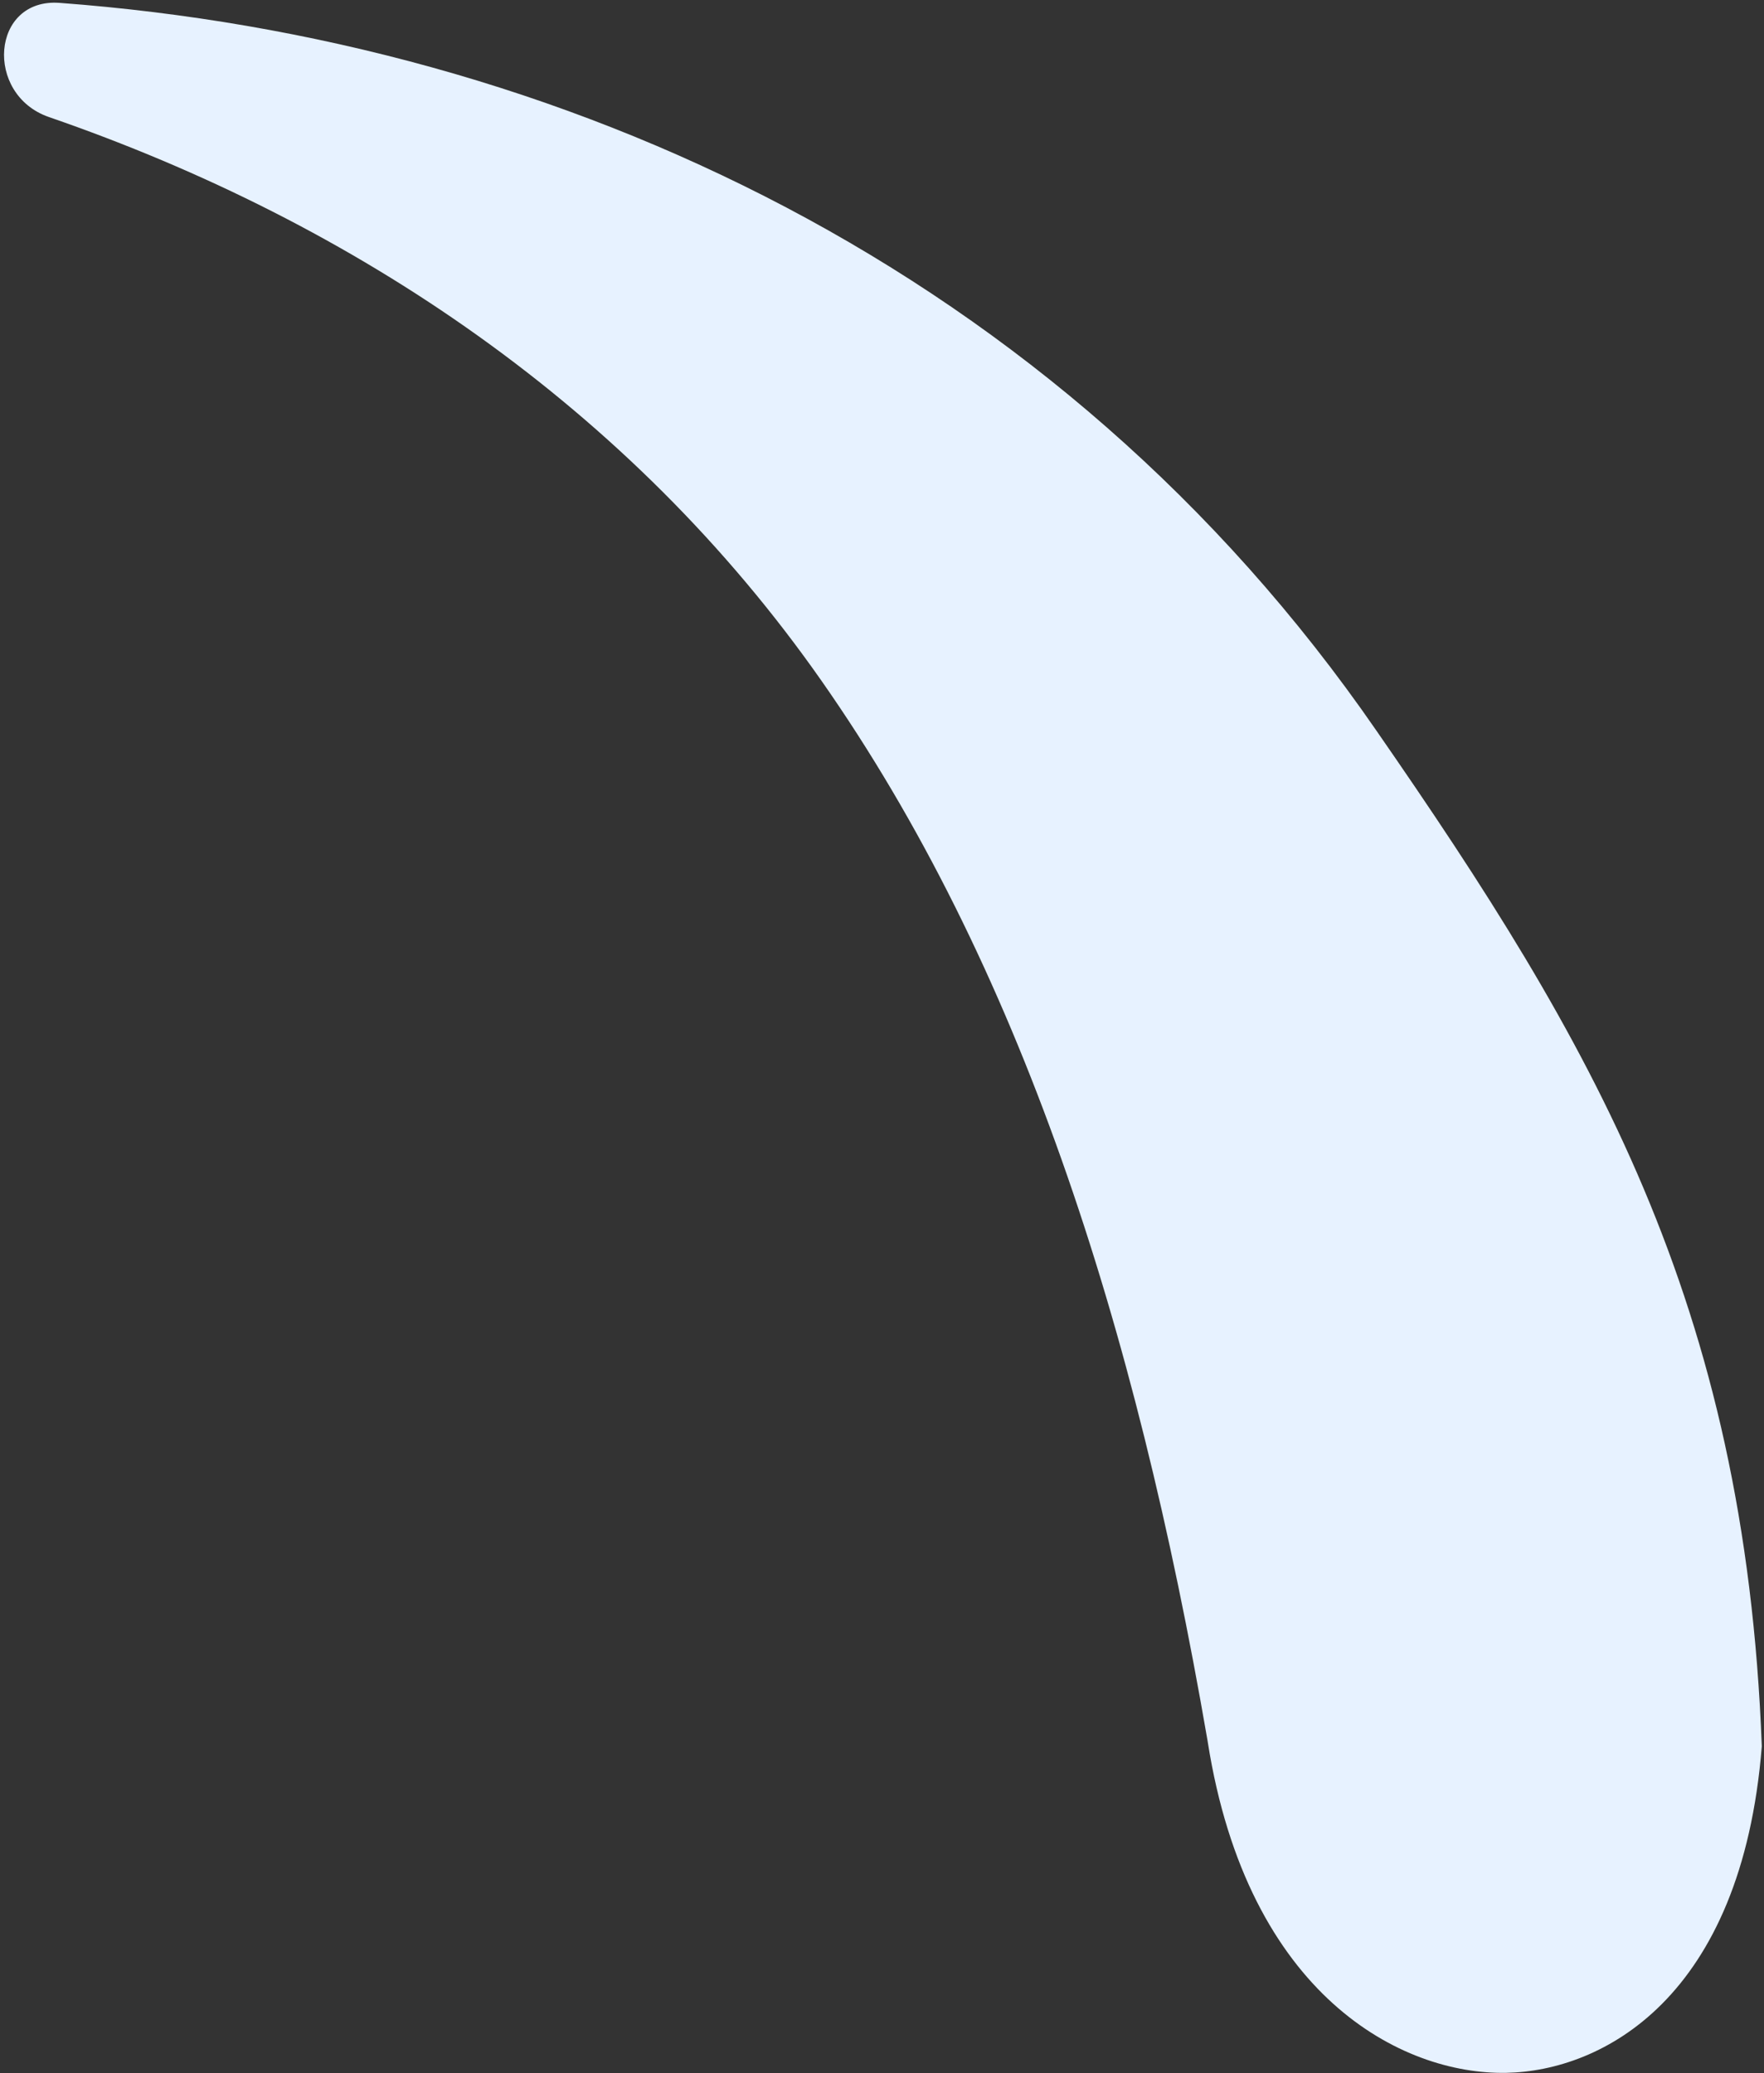 <svg xmlns="http://www.w3.org/2000/svg" width="308" height="362" viewBox="0 0 308 362" fill="none"><rect x="0" y="0" width="308" height="362" fill="#333333" stroke="none"/><path fill-rule="evenodd" clip-rule="evenodd" d="M240.365 127.634L240.345 127.605L240.324 127.575C184.673 46.892 97.858 7.016 10.412 0.503C-1.56 -0.389 -2.784 16.528 8.555 20.442C62.097 38.924 110.032 71.165 143.428 118.86C177.945 168.156 198.217 230.808 210.795 303.671L210.84 303.926L210.88 304.181C217.878 348.569 244.801 362.269 262.976 361.934C279.732 361.627 304.109 348.943 307.614 304.919C304.699 227.326 277.919 181.842 240.365 127.634Z" fill="#E7F2FF"></path></svg>